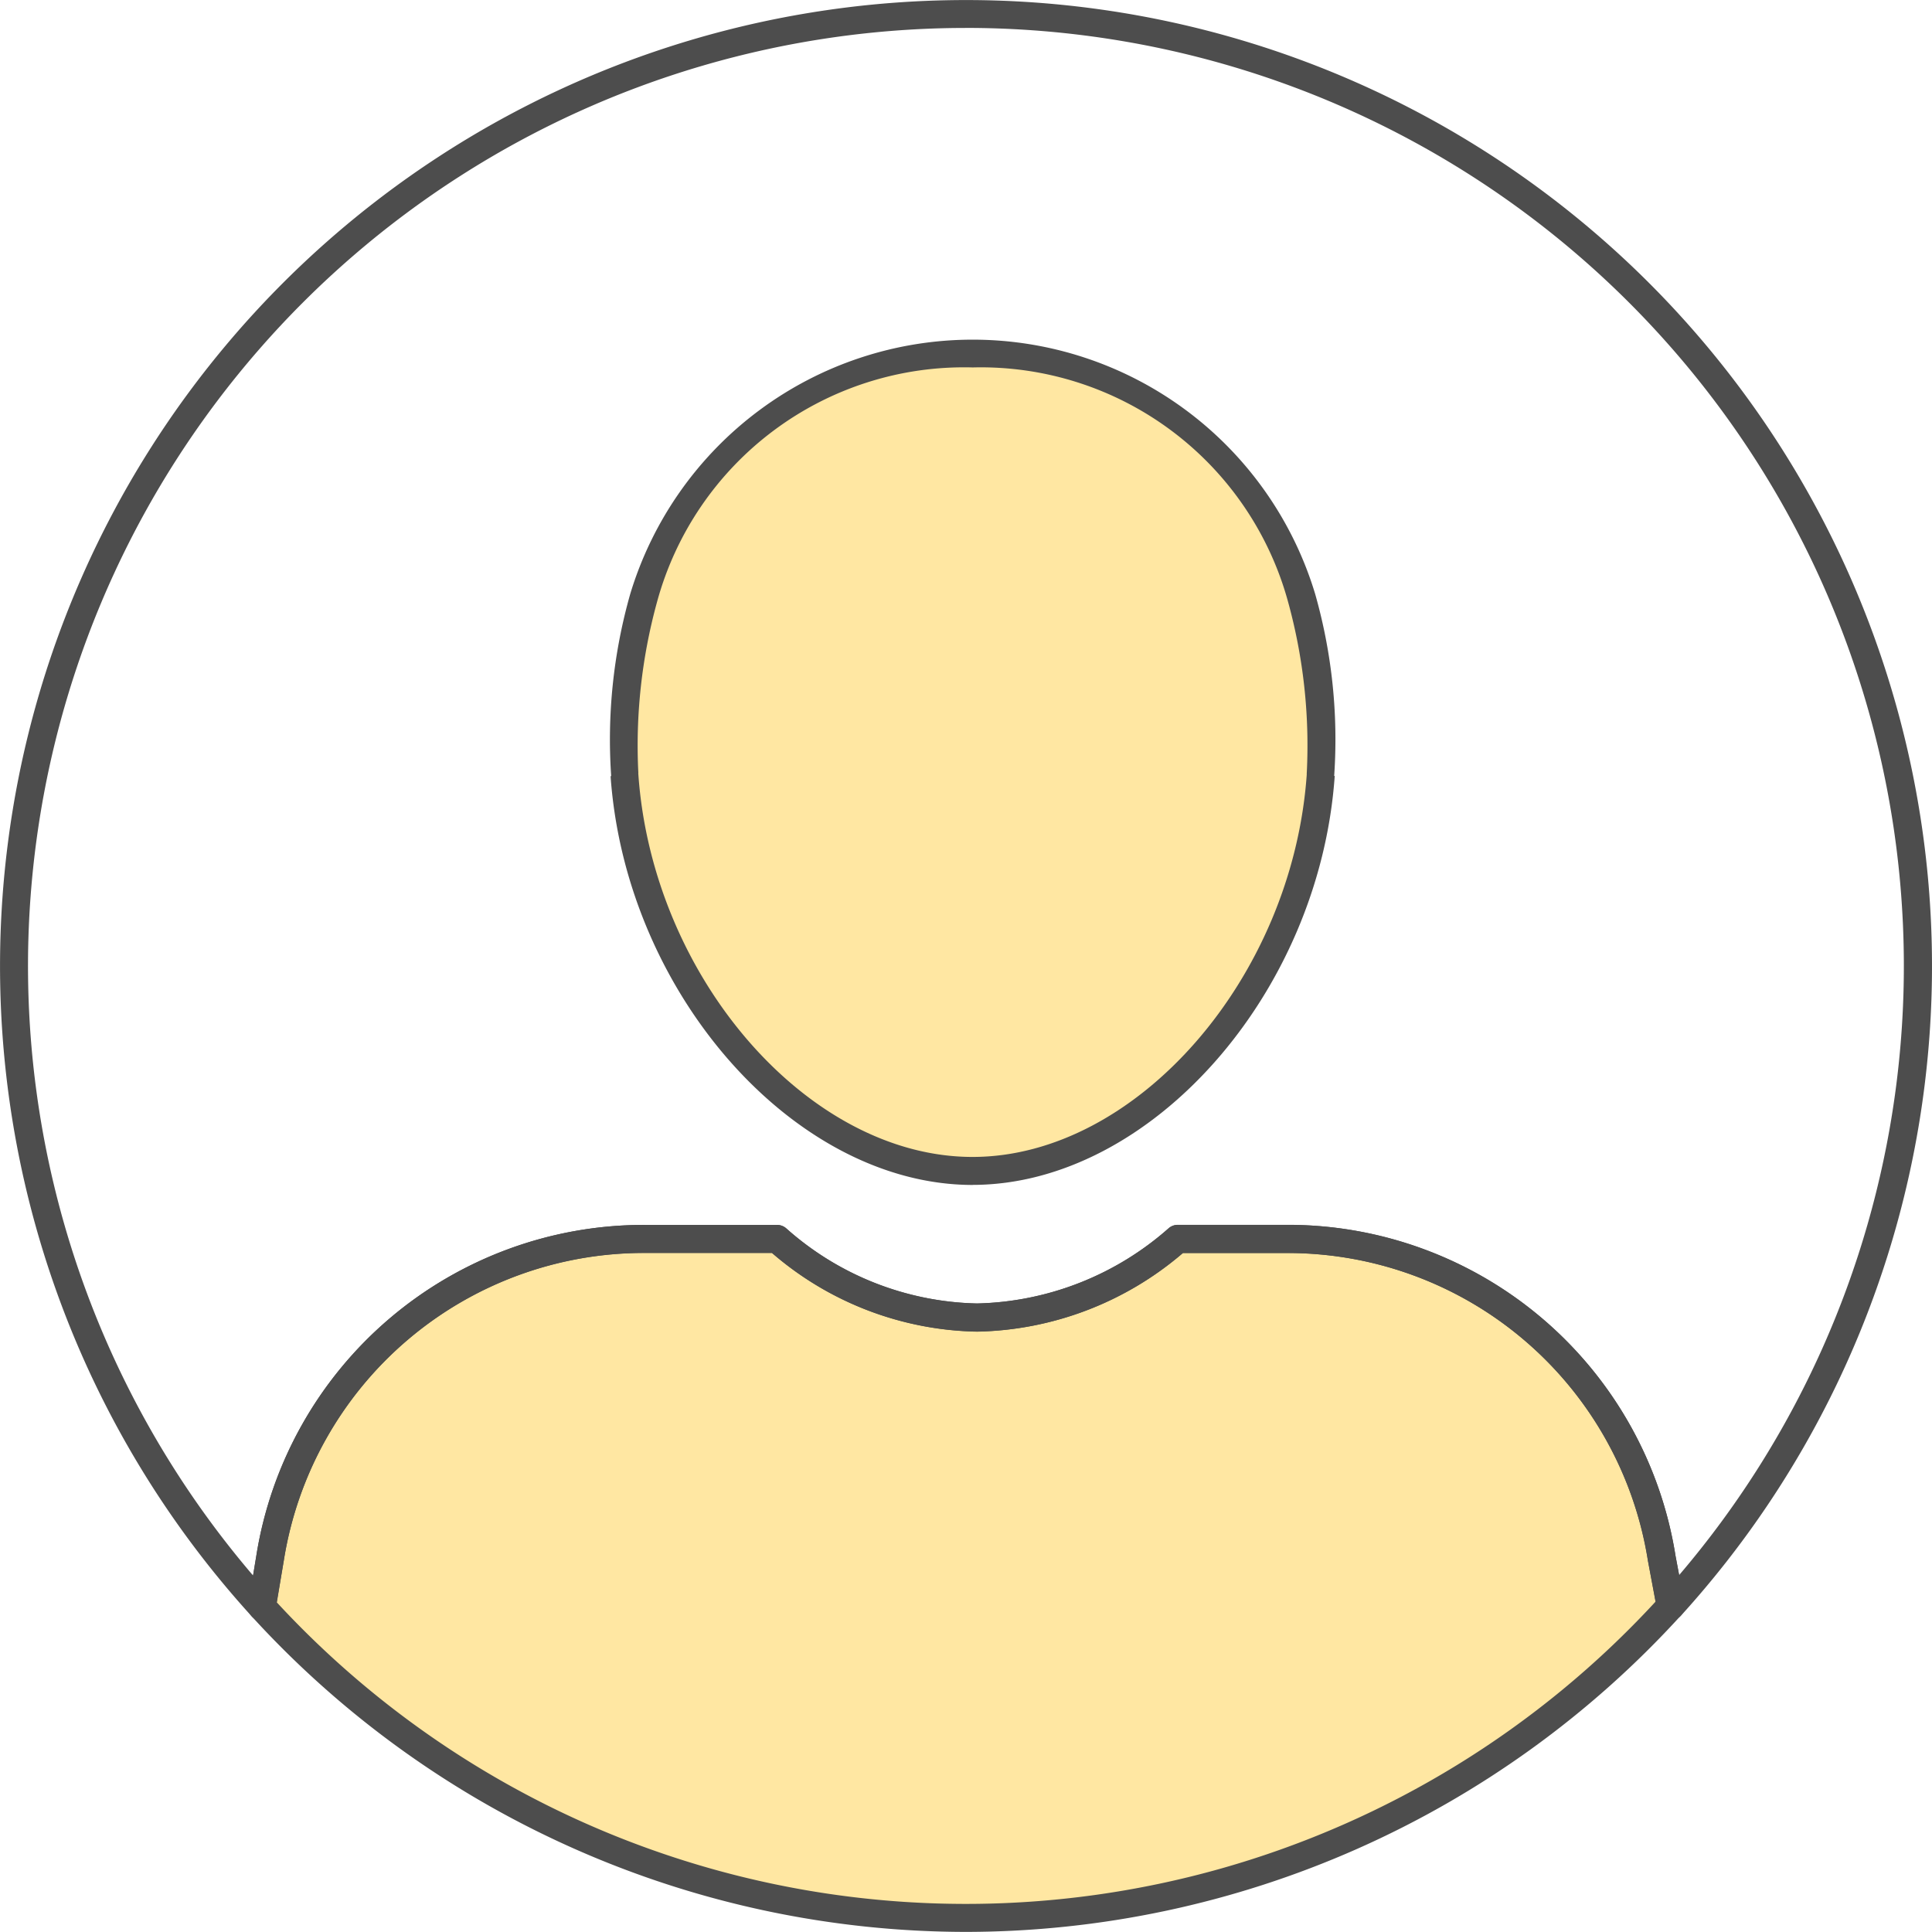 <svg xmlns="http://www.w3.org/2000/svg" width="60.281" height="60.278" viewBox="0 0 60.281 60.278"><defs><style>.a{fill:#ffe7a2;}.b{fill:none;}.c{fill:#4d4d4d;}</style></defs><g transform="translate(-3.503 -2.503)"><path class="a" d="M56.812,58.2a29.7,29.7,0,0,1-43.952.026l.253-1.52a11.86,11.86,0,0,1,11.7-9.959h4.115A9.645,9.645,0,0,0,35.173,49.2a9.772,9.772,0,0,0,6.264-2.455h3.4a11.86,11.86,0,0,1,11.7,9.959Z" transform="translate(-1.182 -5.591)"/><path class="b" d="M63.407,32.7a29.589,29.589,0,0,1-7.714,19.971l-.28-1.494a11.86,11.86,0,0,0-11.7-9.959h-3.4a9.772,9.772,0,0,1-6.264,2.455,9.645,9.645,0,0,1-6.246-2.455H23.692a11.86,11.86,0,0,0-11.7,9.959L11.74,52.7a29.7,29.7,0,1,1,51.667-20Z" transform="translate(-0.063 -0.062)"/><path class="a" d="M36.668,15.13a10.449,10.449,0,0,1,10.271,7.629,17.355,17.355,0,0,1,.594,5.525c-.444,6.373-5.4,12.35-10.863,12.35S26.25,34.656,25.805,28.284a17.356,17.356,0,0,1,.594-5.525A10.449,10.449,0,0,1,36.668,15.13Z" transform="translate(-2.815 -1.595)"/><g transform="translate(3.503 2.503)"><path class="c" d="M11.678,53.075a.437.437,0,0,1-.323-.142,30.14,30.14,0,1,1,44.6-.024.437.437,0,0,1-.753-.214l-.28-1.494A11.38,11.38,0,0,0,43.652,41.6H40.411A10.153,10.153,0,0,1,33.99,44.05a10.054,10.054,0,0,1-6.4-2.455H23.629a11.377,11.377,0,0,0-11.27,9.592L12.1,52.71a.437.437,0,0,1-.431.365Zm21.963-49.7A29.267,29.267,0,0,0,11.4,51.662l.1-.616A12.247,12.247,0,0,1,23.629,40.722h4.115a.437.437,0,0,1,.282.1,9.239,9.239,0,0,0,5.964,2.352,9.339,9.339,0,0,0,5.983-2.353.437.437,0,0,1,.28-.1h3.4A12.248,12.248,0,0,1,55.782,51.047l.113.6A29.267,29.267,0,0,0,33.641,3.374Z" transform="translate(-3.503 -2.503)"/><path class="c" d="M34.76,68.309a30.208,30.208,0,0,1-22.286-9.848.437.437,0,0,1-.108-.366l.253-1.52A12.247,12.247,0,0,1,24.748,46.25h4.115a.437.437,0,0,1,.282.1A9.239,9.239,0,0,0,35.109,48.7a9.339,9.339,0,0,0,5.984-2.353.437.437,0,0,1,.28-.1h3.4A12.248,12.248,0,0,1,56.9,56.575l.278,1.485a.437.437,0,0,1-.107.374A30.221,30.221,0,0,1,34.76,68.309Zm-21.5-10.281a29.267,29.267,0,0,0,43.017-.023l-.239-1.279a11.381,11.381,0,0,0-11.268-9.6H41.53a10.153,10.153,0,0,1-6.421,2.455,10.054,10.054,0,0,1-6.4-2.455H24.748a11.377,11.377,0,0,0-11.27,9.592Z" transform="translate(-4.622 -8.031)"/><path class="c" d="M36.606,41.008c-5.545,0-10.824-5.961-11.3-12.755h.019a16.606,16.606,0,0,1,.595-5.687,11.162,11.162,0,0,1,21.369,0,16.588,16.588,0,0,1,.594,5.681H47.9c-.474,6.8-5.753,12.759-11.3,12.759ZM26.172,28.151a.129.129,0,0,0,0,.04c.444,6.363,5.315,11.943,10.427,11.943s9.986-5.581,10.429-11.943a.123.123,0,0,1,0-.04,16.88,16.88,0,0,0-.579-5.32A9.938,9.938,0,0,0,36.629,15.5h-.048a9.927,9.927,0,0,0-9.827,7.323,16.89,16.89,0,0,0-.582,5.325Z" transform="translate(-6.255 -4.036)"/></g></g></svg>
